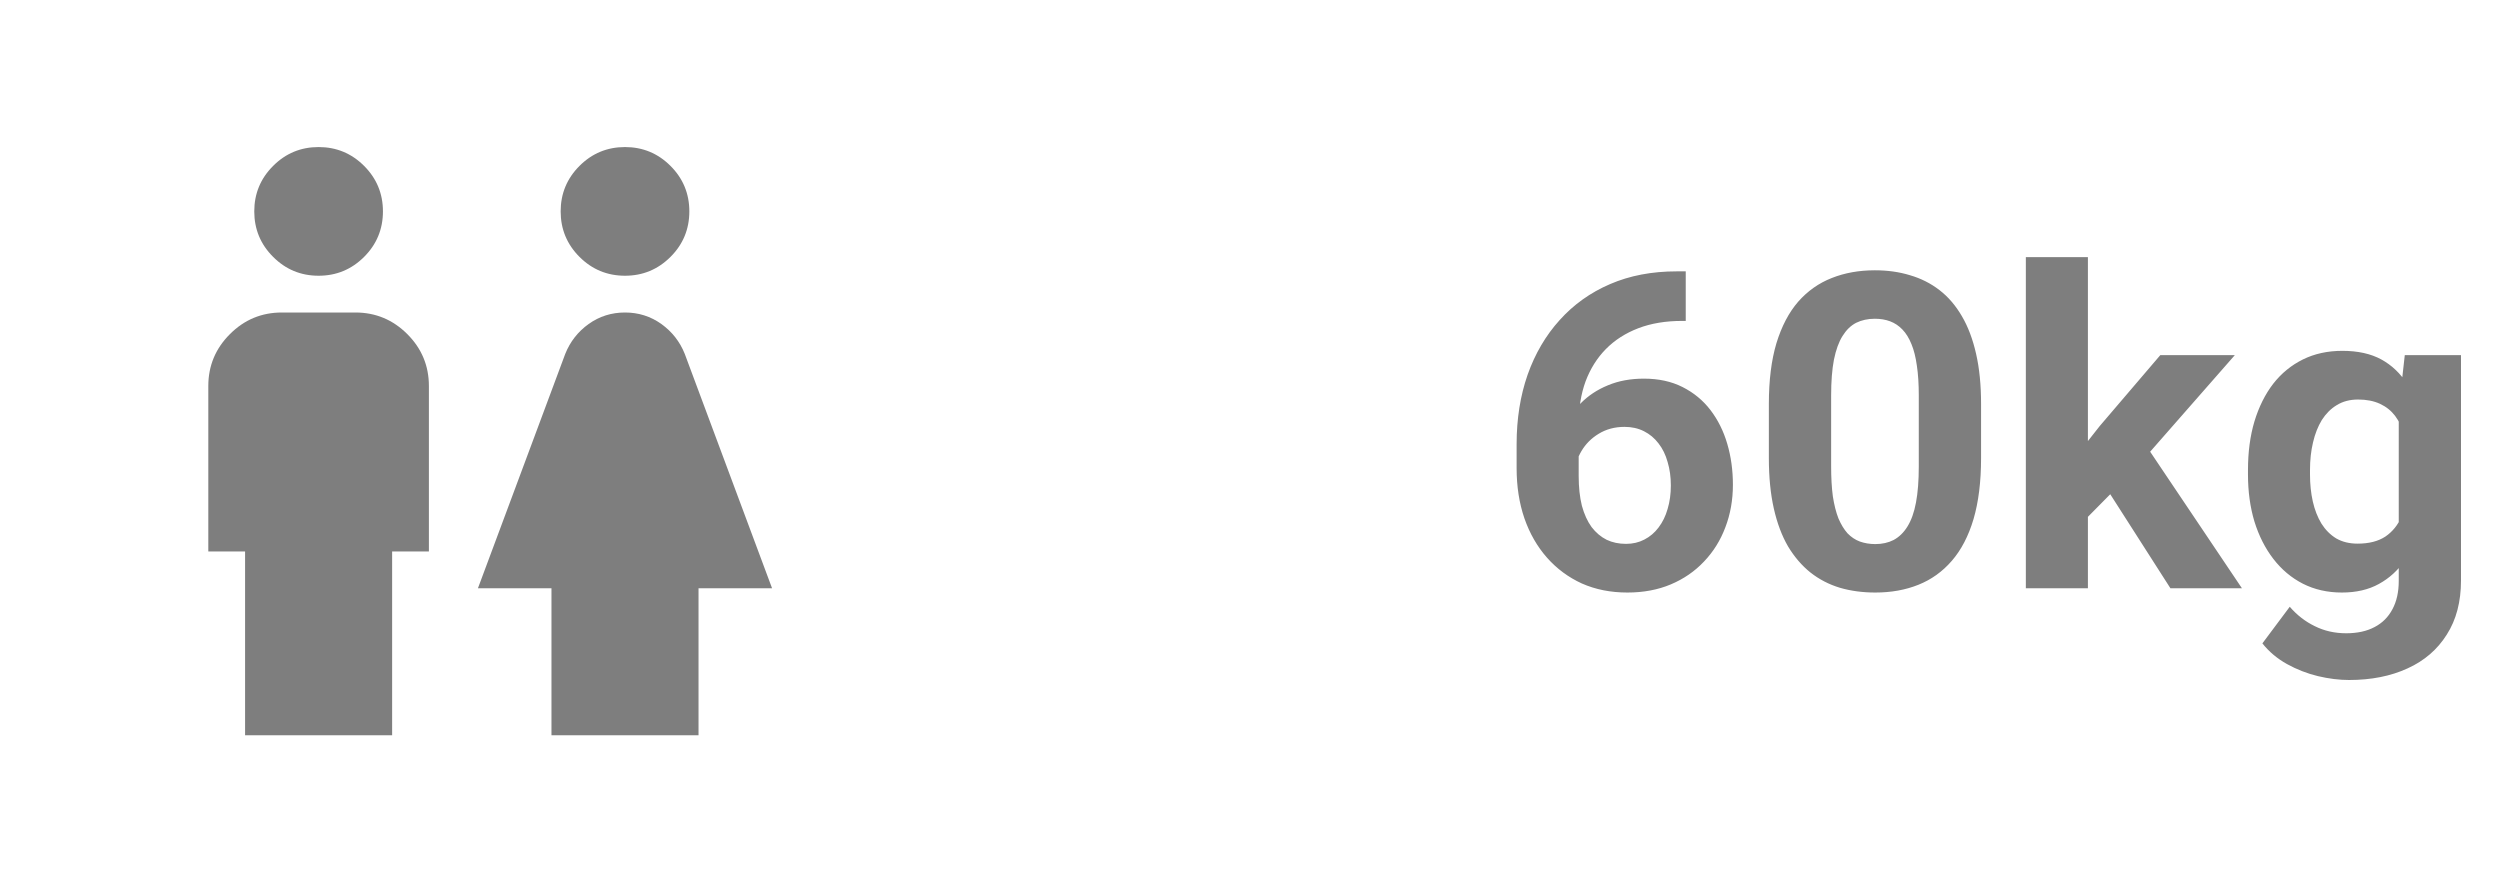 <svg width="68" height="24" viewBox="0 0 68 24" fill="none" xmlns="http://www.w3.org/2000/svg">
<mask id="mask0_2729_229" style="mask-type:alpha" maskUnits="userSpaceOnUse" x="0" y="0" width="25" height="24">
<rect x="0.666" width="24" height="24" fill="#D9D9D9"/>
</mask>
<g mask="url(#mask0_2729_229)">
<path d="M8.666 7.5C8.183 7.5 7.77 7.329 7.429 6.987C7.087 6.646 6.916 6.233 6.916 5.75C6.916 5.267 7.087 4.854 7.429 4.513C7.77 4.171 8.183 4 8.666 4C9.149 4 9.562 4.171 9.904 4.513C10.245 4.854 10.416 5.267 10.416 5.75C10.416 6.233 10.245 6.646 9.904 6.987C9.562 7.329 9.149 7.5 8.666 7.5ZM6.666 20V15H5.666V10.5C5.666 9.95 5.862 9.479 6.254 9.088C6.645 8.696 7.116 8.5 7.666 8.5H9.666C10.216 8.5 10.687 8.696 11.079 9.088C11.47 9.479 11.666 9.95 11.666 10.5V15H10.666V20H6.666Z" fill="#7E7E7E"/>
<path d="M17 7.5C16.517 7.5 16.104 7.329 15.762 6.987C15.421 6.646 15.25 6.233 15.25 5.75C15.25 5.267 15.421 4.854 15.762 4.513C16.104 4.171 16.517 4 17 4C17.483 4 17.896 4.171 18.238 4.513C18.579 4.854 18.75 5.267 18.75 5.75C18.75 6.233 18.579 6.646 18.238 6.987C17.896 7.329 17.483 7.5 17 7.5ZM15 20V16H13L15.375 9.625C15.508 9.292 15.721 9.021 16.012 8.812C16.304 8.604 16.633 8.5 17 8.5C17.367 8.5 17.696 8.604 17.988 8.812C18.279 9.021 18.492 9.292 18.625 9.625L21 16H19V20H15Z" fill="#7E7E7E"/>
</g>
<path d="M45.605 7.381H45.852V8.729H45.752C45.307 8.729 44.91 8.795 44.562 8.928C44.215 9.061 43.92 9.25 43.678 9.496C43.44 9.738 43.256 10.031 43.127 10.375C43.002 10.719 42.94 11.104 42.94 11.529V12.947C42.94 13.252 42.969 13.521 43.027 13.756C43.09 13.986 43.178 14.18 43.291 14.336C43.408 14.488 43.545 14.604 43.701 14.682C43.857 14.756 44.033 14.793 44.228 14.793C44.412 14.793 44.578 14.754 44.727 14.676C44.879 14.598 45.008 14.488 45.113 14.348C45.223 14.203 45.305 14.035 45.359 13.844C45.418 13.648 45.447 13.435 45.447 13.205C45.447 12.975 45.418 12.762 45.359 12.566C45.305 12.371 45.223 12.203 45.113 12.062C45.004 11.918 44.871 11.807 44.715 11.729C44.559 11.65 44.383 11.611 44.188 11.611C43.922 11.611 43.688 11.674 43.484 11.799C43.285 11.92 43.129 12.076 43.016 12.268C42.902 12.459 42.842 12.66 42.834 12.871L42.324 12.543C42.336 12.242 42.398 11.957 42.512 11.688C42.629 11.418 42.789 11.18 42.992 10.973C43.199 10.762 43.447 10.598 43.736 10.48C44.025 10.359 44.352 10.299 44.715 10.299C45.113 10.299 45.463 10.375 45.764 10.527C46.068 10.68 46.322 10.889 46.525 11.154C46.728 11.42 46.881 11.727 46.982 12.074C47.084 12.422 47.135 12.793 47.135 13.188C47.135 13.602 47.066 13.986 46.93 14.342C46.797 14.697 46.603 15.008 46.35 15.273C46.1 15.539 45.799 15.746 45.447 15.895C45.096 16.043 44.701 16.117 44.264 16.117C43.81 16.117 43.398 16.035 43.027 15.871C42.66 15.703 42.344 15.469 42.078 15.168C41.812 14.867 41.607 14.51 41.463 14.096C41.322 13.682 41.252 13.229 41.252 12.736V12.08C41.252 11.393 41.352 10.764 41.551 10.193C41.754 9.619 42.045 9.123 42.424 8.705C42.803 8.283 43.26 7.957 43.795 7.727C44.33 7.496 44.934 7.381 45.605 7.381ZM53.885 10.984V12.461C53.885 13.102 53.816 13.654 53.68 14.119C53.543 14.58 53.346 14.959 53.088 15.256C52.834 15.549 52.531 15.766 52.18 15.906C51.828 16.047 51.438 16.117 51.008 16.117C50.664 16.117 50.344 16.074 50.047 15.988C49.75 15.898 49.482 15.76 49.244 15.572C49.01 15.385 48.807 15.148 48.635 14.863C48.467 14.574 48.338 14.23 48.248 13.832C48.158 13.434 48.113 12.977 48.113 12.461V10.984C48.113 10.344 48.182 9.795 48.318 9.338C48.459 8.877 48.656 8.5 48.91 8.207C49.168 7.914 49.473 7.699 49.824 7.562C50.176 7.422 50.566 7.352 50.996 7.352C51.34 7.352 51.658 7.396 51.951 7.486C52.248 7.572 52.516 7.707 52.754 7.891C52.992 8.074 53.195 8.311 53.363 8.6C53.531 8.885 53.66 9.227 53.75 9.625C53.84 10.02 53.885 10.473 53.885 10.984ZM52.191 12.684V10.756C52.191 10.447 52.174 10.178 52.139 9.947C52.107 9.717 52.059 9.521 51.992 9.361C51.926 9.197 51.844 9.064 51.746 8.963C51.648 8.861 51.537 8.787 51.412 8.74C51.287 8.693 51.148 8.67 50.996 8.67C50.805 8.67 50.635 8.707 50.486 8.781C50.342 8.855 50.219 8.975 50.117 9.139C50.016 9.299 49.938 9.514 49.883 9.783C49.832 10.049 49.807 10.373 49.807 10.756V12.684C49.807 12.992 49.822 13.264 49.853 13.498C49.889 13.732 49.94 13.934 50.006 14.102C50.076 14.266 50.158 14.4 50.252 14.506C50.35 14.607 50.461 14.682 50.586 14.729C50.715 14.775 50.855 14.799 51.008 14.799C51.195 14.799 51.361 14.762 51.506 14.688C51.654 14.609 51.779 14.488 51.881 14.324C51.986 14.156 52.065 13.938 52.115 13.668C52.166 13.398 52.191 13.07 52.191 12.684ZM56.791 6.994V16H55.103V6.994H56.791ZM60.787 9.66L58.033 12.801L56.557 14.295L55.941 13.076L57.113 11.588L58.76 9.66H60.787ZM59.035 16L57.16 13.07L58.326 12.051L60.98 16H59.035ZM65.41 9.66H66.939V15.789C66.939 16.367 66.811 16.857 66.553 17.26C66.299 17.666 65.943 17.973 65.486 18.18C65.029 18.391 64.498 18.496 63.893 18.496C63.627 18.496 63.346 18.461 63.049 18.391C62.756 18.32 62.475 18.211 62.205 18.062C61.94 17.914 61.717 17.727 61.537 17.5L62.281 16.504C62.477 16.73 62.703 16.906 62.961 17.031C63.219 17.16 63.504 17.225 63.816 17.225C64.121 17.225 64.379 17.168 64.59 17.055C64.801 16.945 64.963 16.783 65.076 16.568C65.189 16.357 65.246 16.102 65.246 15.801V11.125L65.41 9.66ZM61.145 12.906V12.783C61.145 12.299 61.203 11.859 61.32 11.465C61.441 11.066 61.611 10.725 61.83 10.44C62.053 10.154 62.322 9.934 62.639 9.777C62.955 9.621 63.312 9.543 63.711 9.543C64.133 9.543 64.486 9.621 64.772 9.777C65.057 9.934 65.291 10.156 65.475 10.445C65.658 10.73 65.801 11.068 65.902 11.459C66.008 11.846 66.09 12.27 66.148 12.73V13C66.09 13.441 66.002 13.852 65.885 14.23C65.768 14.609 65.613 14.941 65.422 15.227C65.231 15.508 64.992 15.727 64.707 15.883C64.426 16.039 64.09 16.117 63.699 16.117C63.309 16.117 62.955 16.037 62.639 15.877C62.326 15.717 62.059 15.492 61.836 15.203C61.613 14.914 61.441 14.574 61.32 14.184C61.203 13.793 61.145 13.367 61.145 12.906ZM62.832 12.783V12.906C62.832 13.168 62.857 13.412 62.908 13.639C62.959 13.865 63.037 14.066 63.143 14.242C63.252 14.414 63.387 14.549 63.547 14.646C63.711 14.74 63.904 14.787 64.127 14.787C64.436 14.787 64.688 14.723 64.883 14.594C65.078 14.461 65.225 14.279 65.322 14.049C65.42 13.818 65.477 13.553 65.492 13.252V12.484C65.484 12.238 65.451 12.018 65.393 11.822C65.334 11.623 65.252 11.453 65.147 11.312C65.041 11.172 64.904 11.062 64.736 10.984C64.568 10.906 64.369 10.867 64.139 10.867C63.916 10.867 63.723 10.918 63.559 11.02C63.398 11.117 63.264 11.252 63.154 11.424C63.049 11.596 62.969 11.799 62.914 12.033C62.859 12.264 62.832 12.514 62.832 12.783Z" fill="#7E7E7E"/>
</svg>
